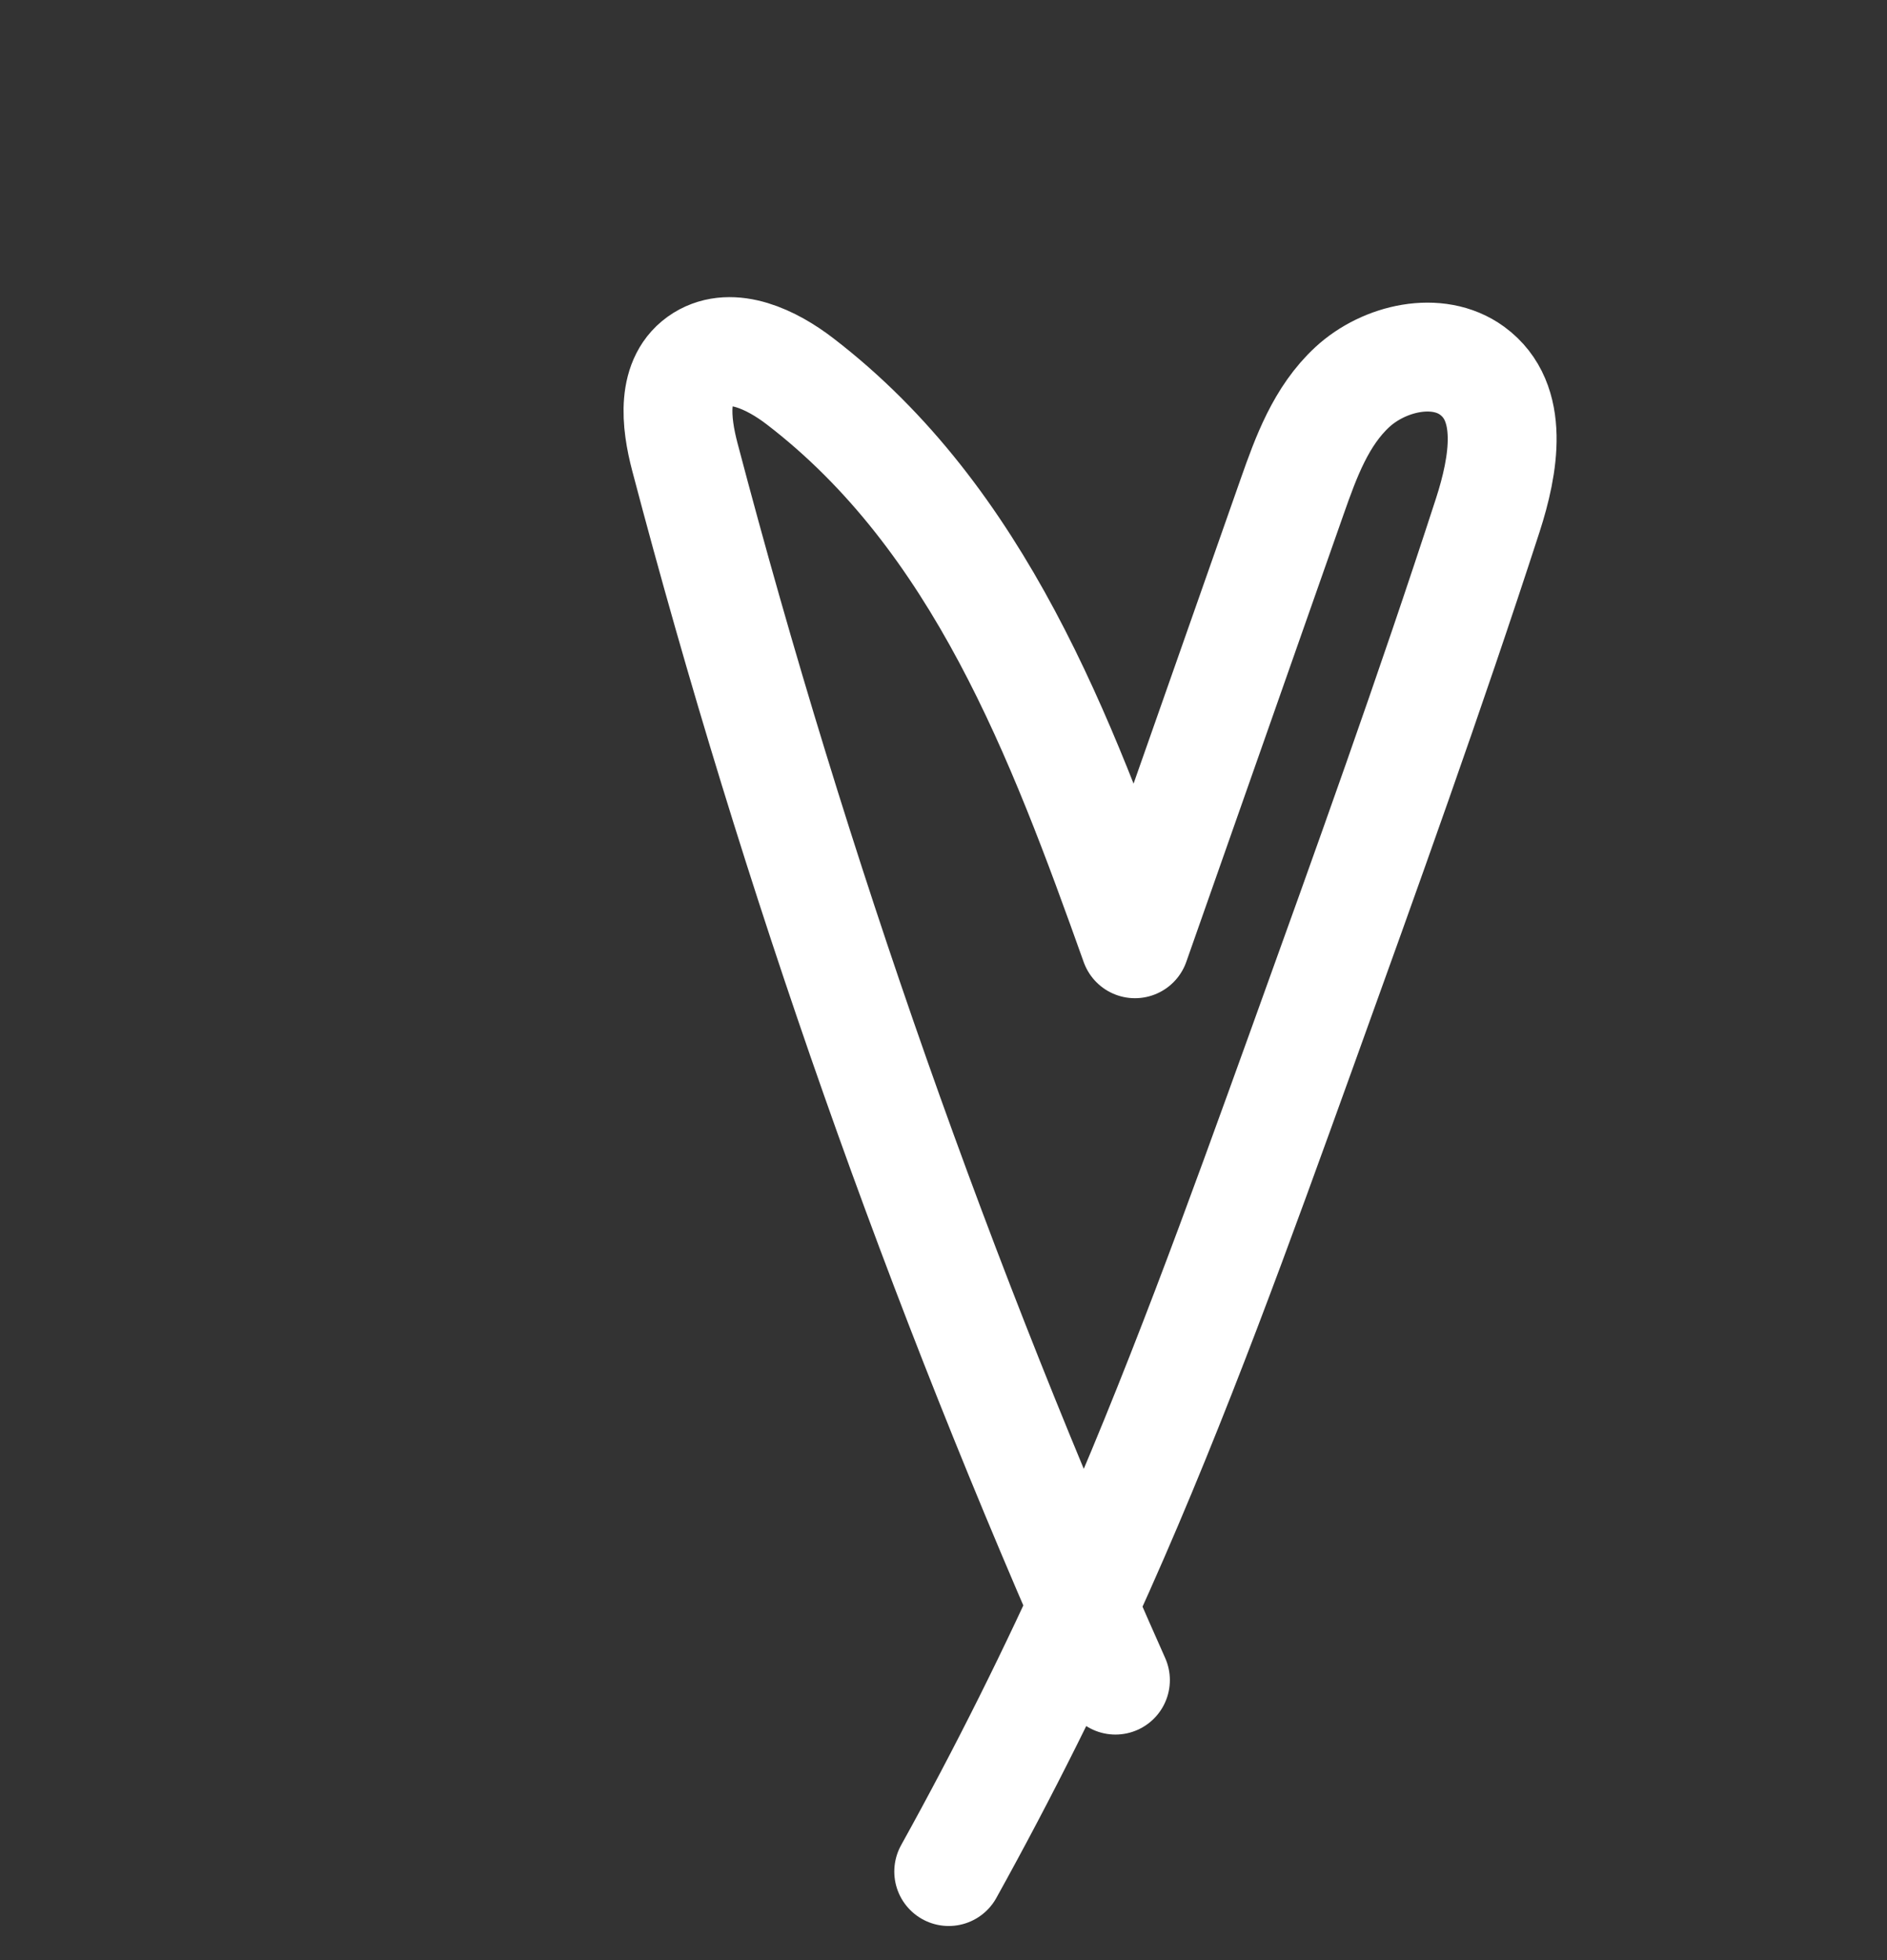 <?xml version="1.0" encoding="UTF-8"?> <svg xmlns="http://www.w3.org/2000/svg" width="26" height="27" viewBox="0 0 26 27" fill="none"><rect x="0" y="0" width="26" height="27" fill="#333333" stroke="none"/><path d="M15.369 23.143C12.935 17.684 10.95 12.045 9.436 6.293C9.312 5.822 9.242 5.217 9.674 4.947C10.09 4.689 10.638 4.957 11.021 5.251C13.493 7.147 14.621 10.151 15.638 13C16.361 10.947 17.082 8.893 17.804 6.84C17.995 6.297 18.2 5.732 18.634 5.331C19.069 4.93 19.807 4.758 20.284 5.107C20.878 5.541 20.72 6.413 20.5 7.094C19.702 9.553 18.824 11.989 17.946 14.424C17.075 16.838 16.204 19.254 15.156 21.606C14.524 23.024 13.828 24.417 13.072 25.78" stroke="white" stroke-width="1.5" stroke-miterlimit="10" stroke-linecap="round" stroke-linejoin="round"></path></svg> 